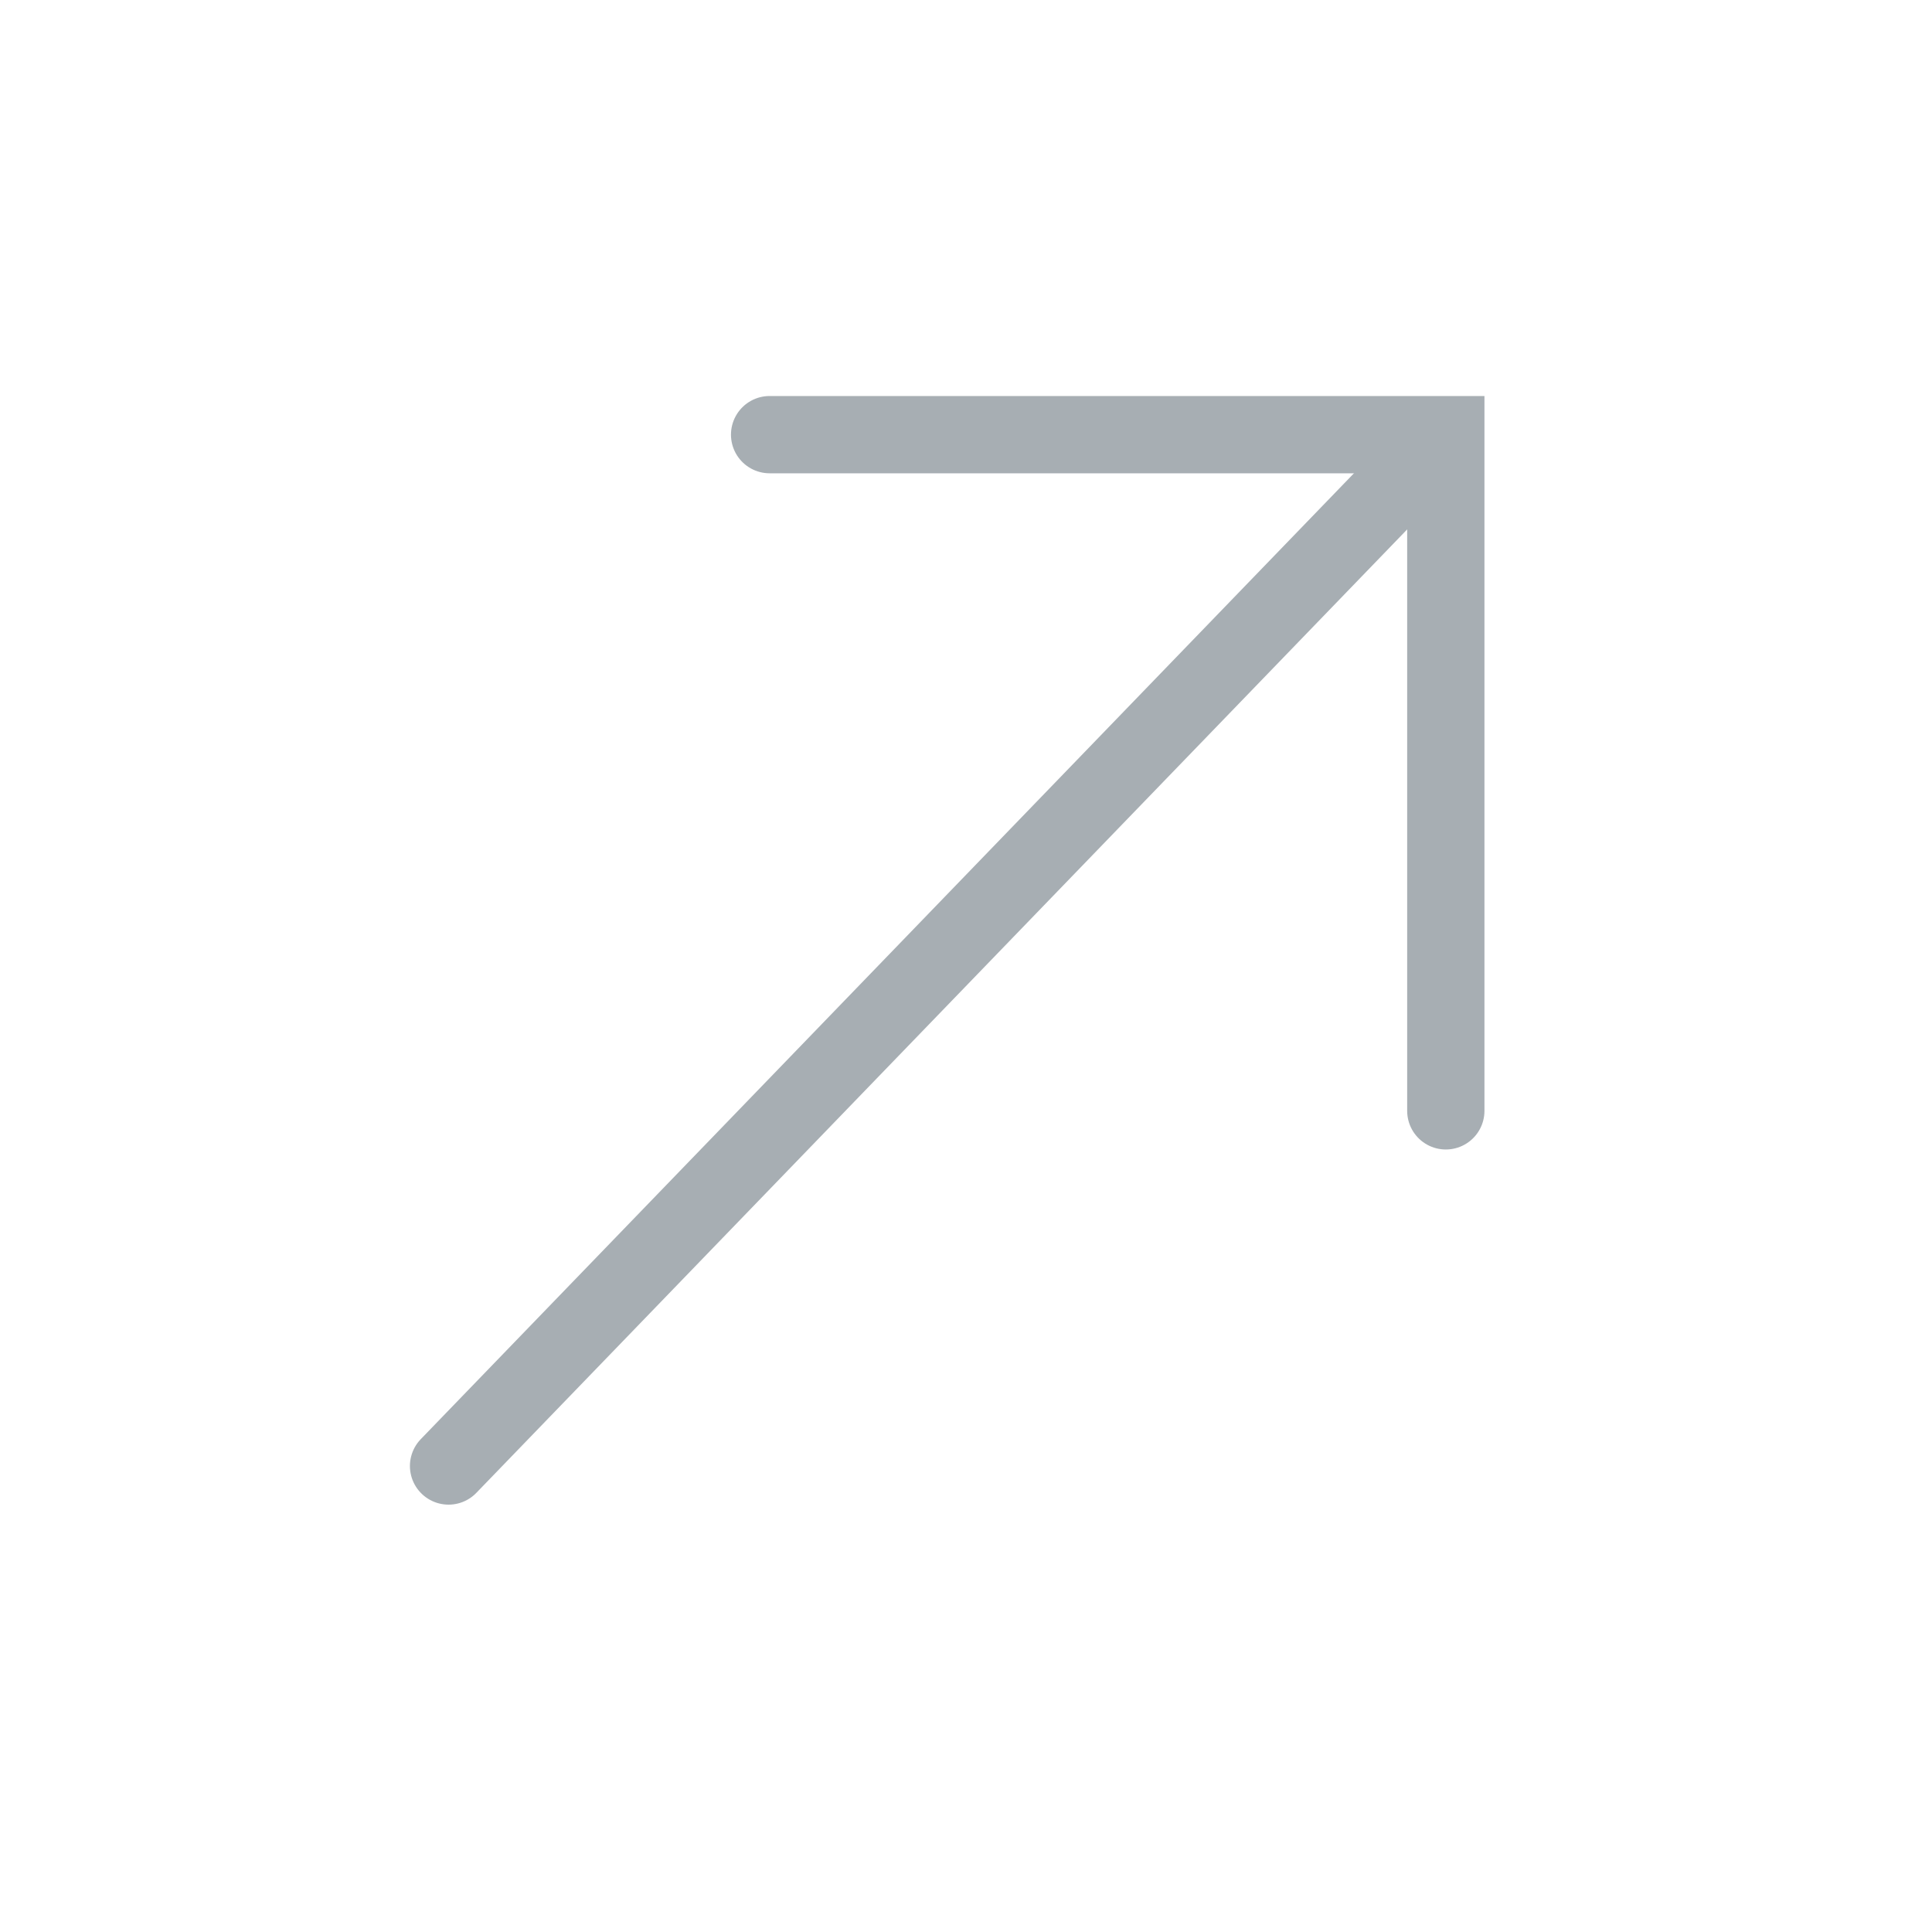 <svg width="40" height="40" viewBox="0 0 40 40" fill="none" xmlns="http://www.w3.org/2000/svg">
<path d="M15.934 8.999L29.934 8.999V22.999" stroke="#A7AEB3" stroke-width="1.6" stroke-linecap="round"/>
<path d="M29.434 9.499L9.287 30.352" stroke="#A7AEB3" stroke-width="1.6" stroke-linecap="round"/>
</svg>
